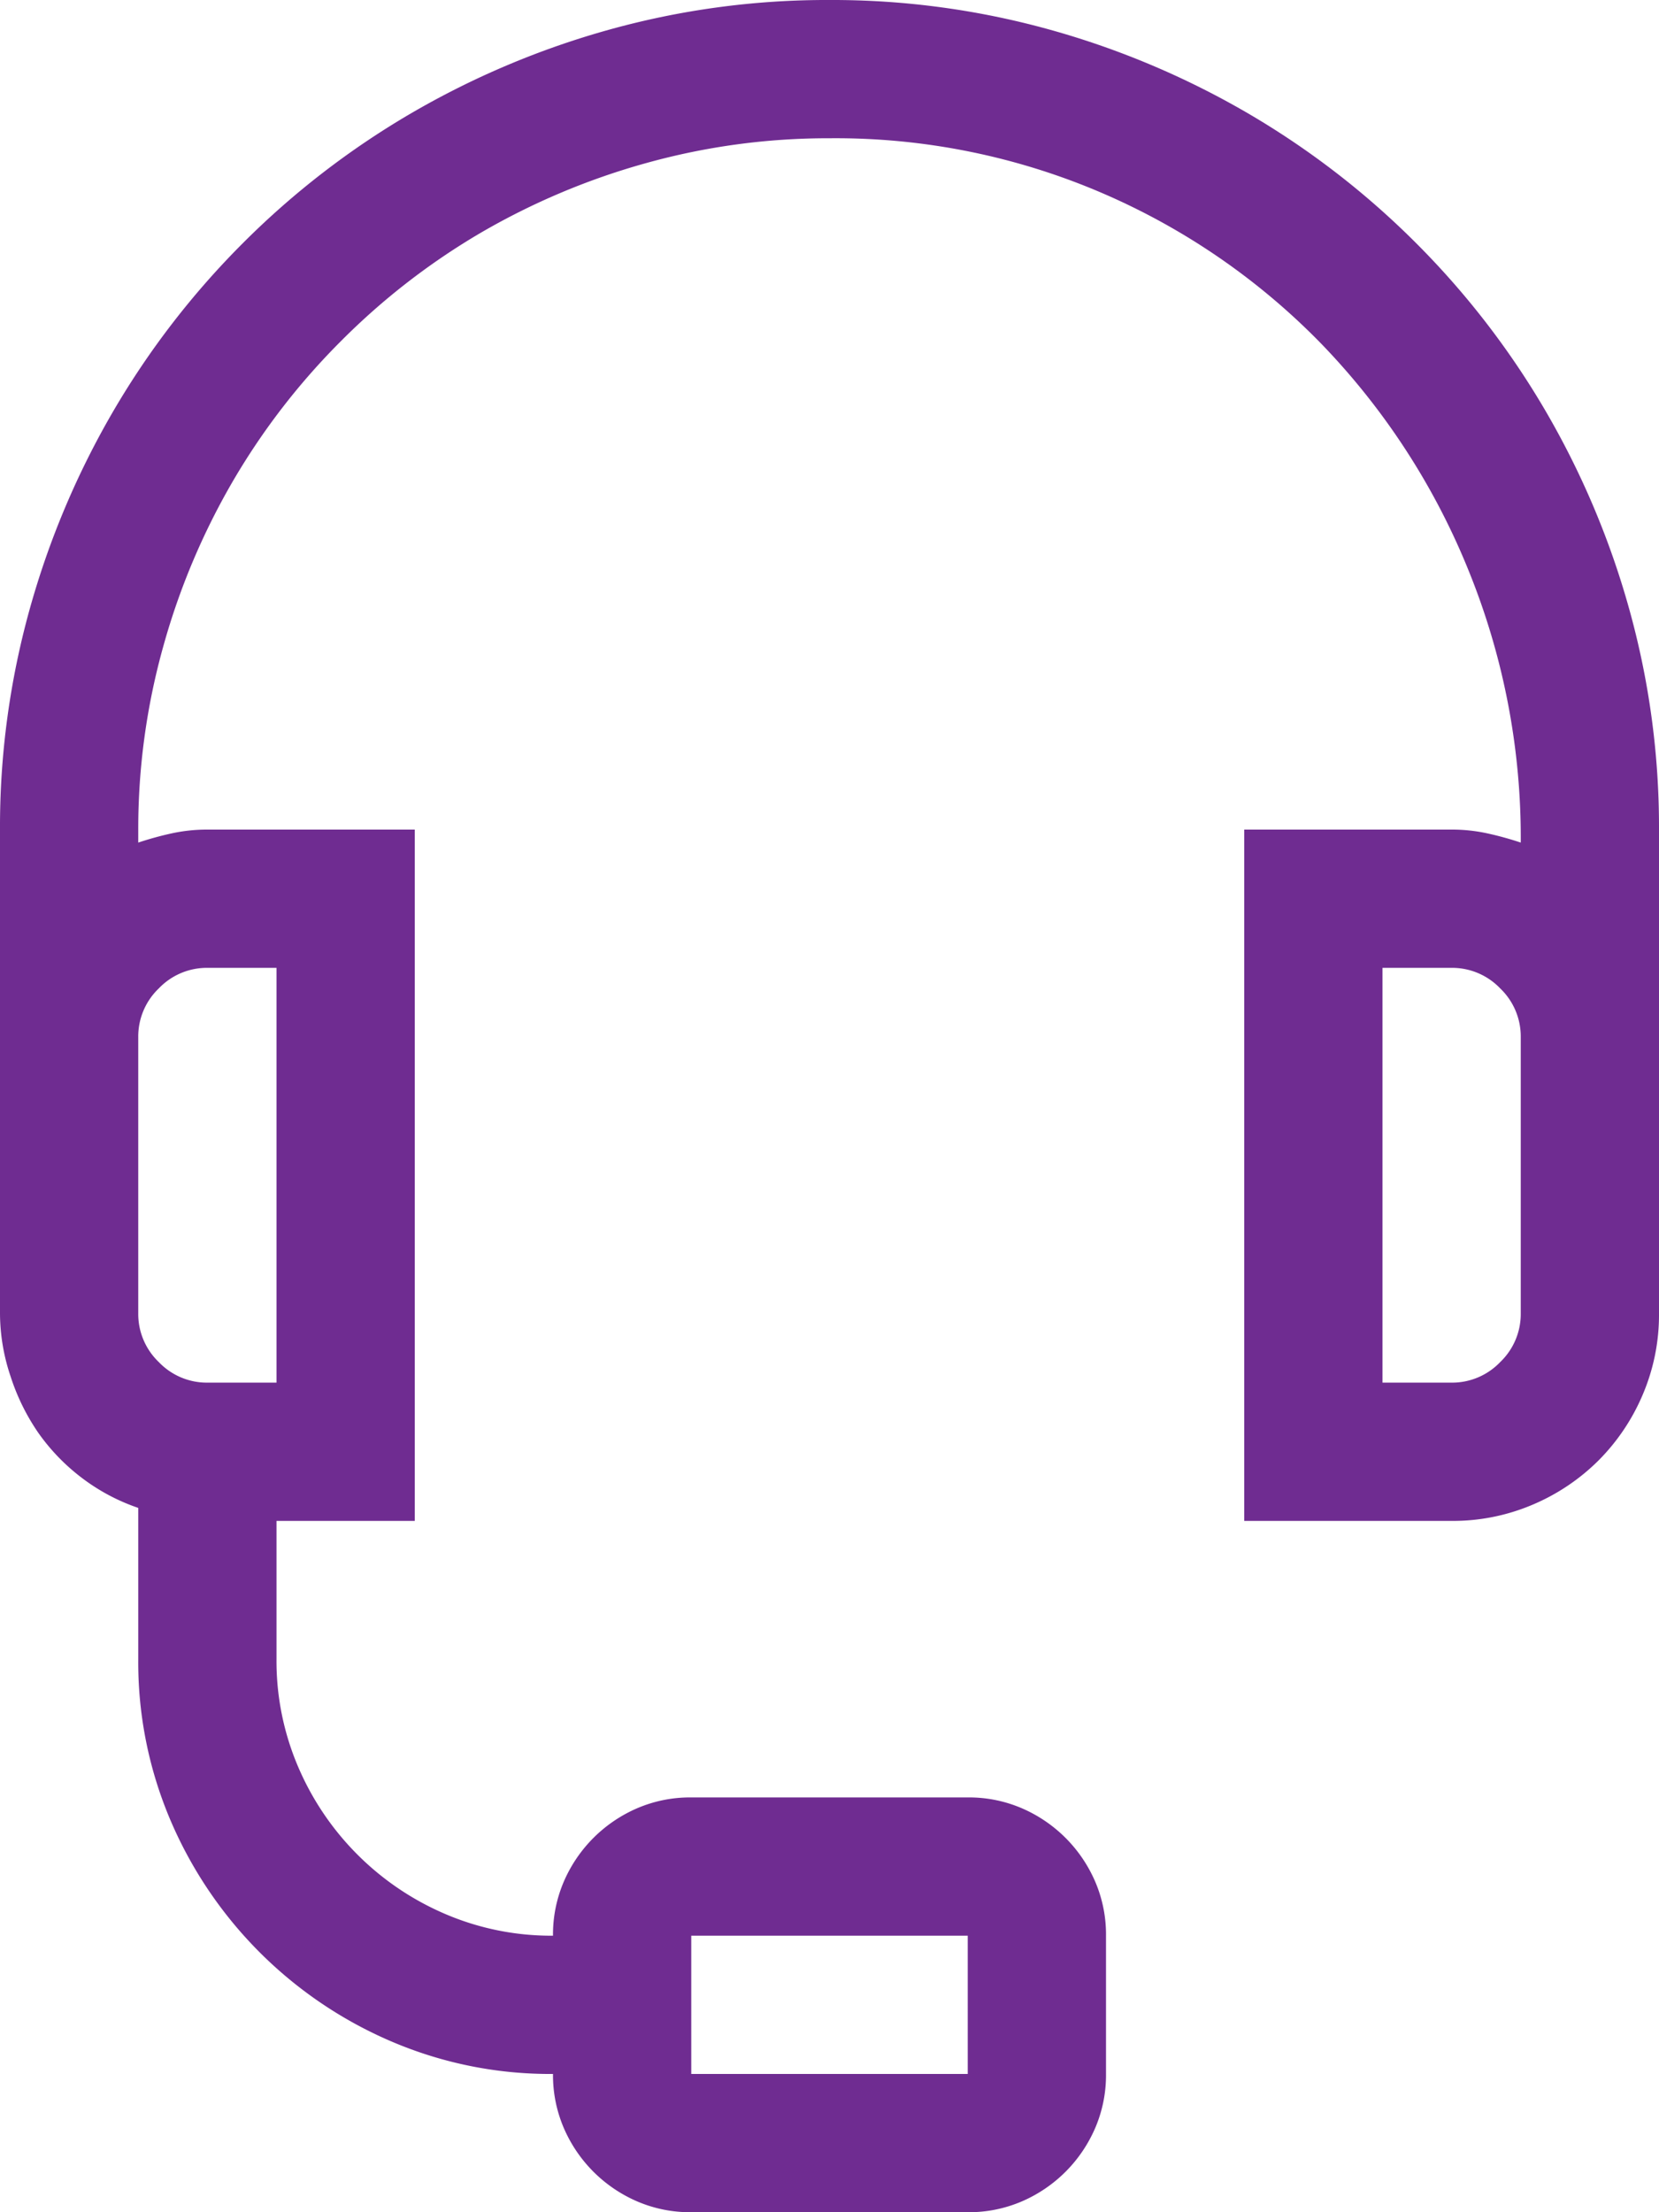<svg xmlns="http://www.w3.org/2000/svg" width="18" height="24" viewBox="0 0 18 24"><path d="M12-24a8.807,8.807,0,0,1,2.391.322,9.122,9.122,0,0,1,2.15.908,8.971,8.971,0,0,1,1.822,1.406,8.971,8.971,0,0,1,1.406,1.822,9.122,9.122,0,0,1,.908,2.15A8.807,8.807,0,0,1,21-15v5.25a2.207,2.207,0,0,1-.176.879,2.257,2.257,0,0,1-.48.715,2.257,2.257,0,0,1-.715.48,2.207,2.207,0,0,1-.879.176H16.5V-15h2.25a1.8,1.8,0,0,1,.387.041,3.541,3.541,0,0,1,.363.1,7.7,7.7,0,0,0-.574-2.971,7.673,7.673,0,0,0-1.576-2.426A7.4,7.4,0,0,0,14.971-21.9,7.318,7.318,0,0,0,12-22.5a7.342,7.342,0,0,0-1.992.27,7.607,7.607,0,0,0-1.793.756A7.467,7.467,0,0,0,6.7-20.3a7.467,7.467,0,0,0-1.172,1.518,7.607,7.607,0,0,0-.756,1.793A7.342,7.342,0,0,0,4.5-15v.141a3.541,3.541,0,0,1,.363-.1A1.8,1.8,0,0,1,5.25-15H7.5v7.5H6V-6a2.919,2.919,0,0,0,.234,1.166,3.03,3.03,0,0,0,.645.955,3.03,3.03,0,0,0,.955.645A2.919,2.919,0,0,0,9-3a1.454,1.454,0,0,1,.117-.586,1.524,1.524,0,0,1,.322-.475,1.524,1.524,0,0,1,.475-.322A1.454,1.454,0,0,1,10.5-4.5h3a1.454,1.454,0,0,1,.586.117,1.524,1.524,0,0,1,.475.322,1.524,1.524,0,0,1,.322.475A1.454,1.454,0,0,1,15-3v1.5a1.454,1.454,0,0,1-.117.586,1.524,1.524,0,0,1-.322.475,1.524,1.524,0,0,1-.475.322A1.454,1.454,0,0,1,13.5,0h-3a1.454,1.454,0,0,1-.586-.117,1.524,1.524,0,0,1-.475-.322,1.524,1.524,0,0,1-.322-.475A1.454,1.454,0,0,1,9-1.5a4.373,4.373,0,0,1-1.752-.352,4.554,4.554,0,0,1-1.43-.967,4.554,4.554,0,0,1-.967-1.43A4.373,4.373,0,0,1,4.5-6V-7.641a2.164,2.164,0,0,1-.615-.328,2.211,2.211,0,0,1-.469-.486,2.343,2.343,0,0,1-.3-.609A2.154,2.154,0,0,1,3-9.75V-15a8.807,8.807,0,0,1,.322-2.391,9.122,9.122,0,0,1,.908-2.15,8.971,8.971,0,0,1,1.406-1.822A8.971,8.971,0,0,1,7.459-22.77a9.122,9.122,0,0,1,2.15-.908A8.807,8.807,0,0,1,12-24ZM10.5-1.5h3V-3h-3Zm-5.25-12a.721.721,0,0,0-.527.223.721.721,0,0,0-.223.527v3a.721.721,0,0,0,.223.527A.721.721,0,0,0,5.25-9H6v-4.5Zm14.25.75a.721.721,0,0,0-.223-.527.721.721,0,0,0-.527-.223H18V-9h.75a.721.721,0,0,0,.527-.223A.721.721,0,0,0,19.5-9.75Z" transform="translate(-3 24)" fill="#6f2c91"/></svg>